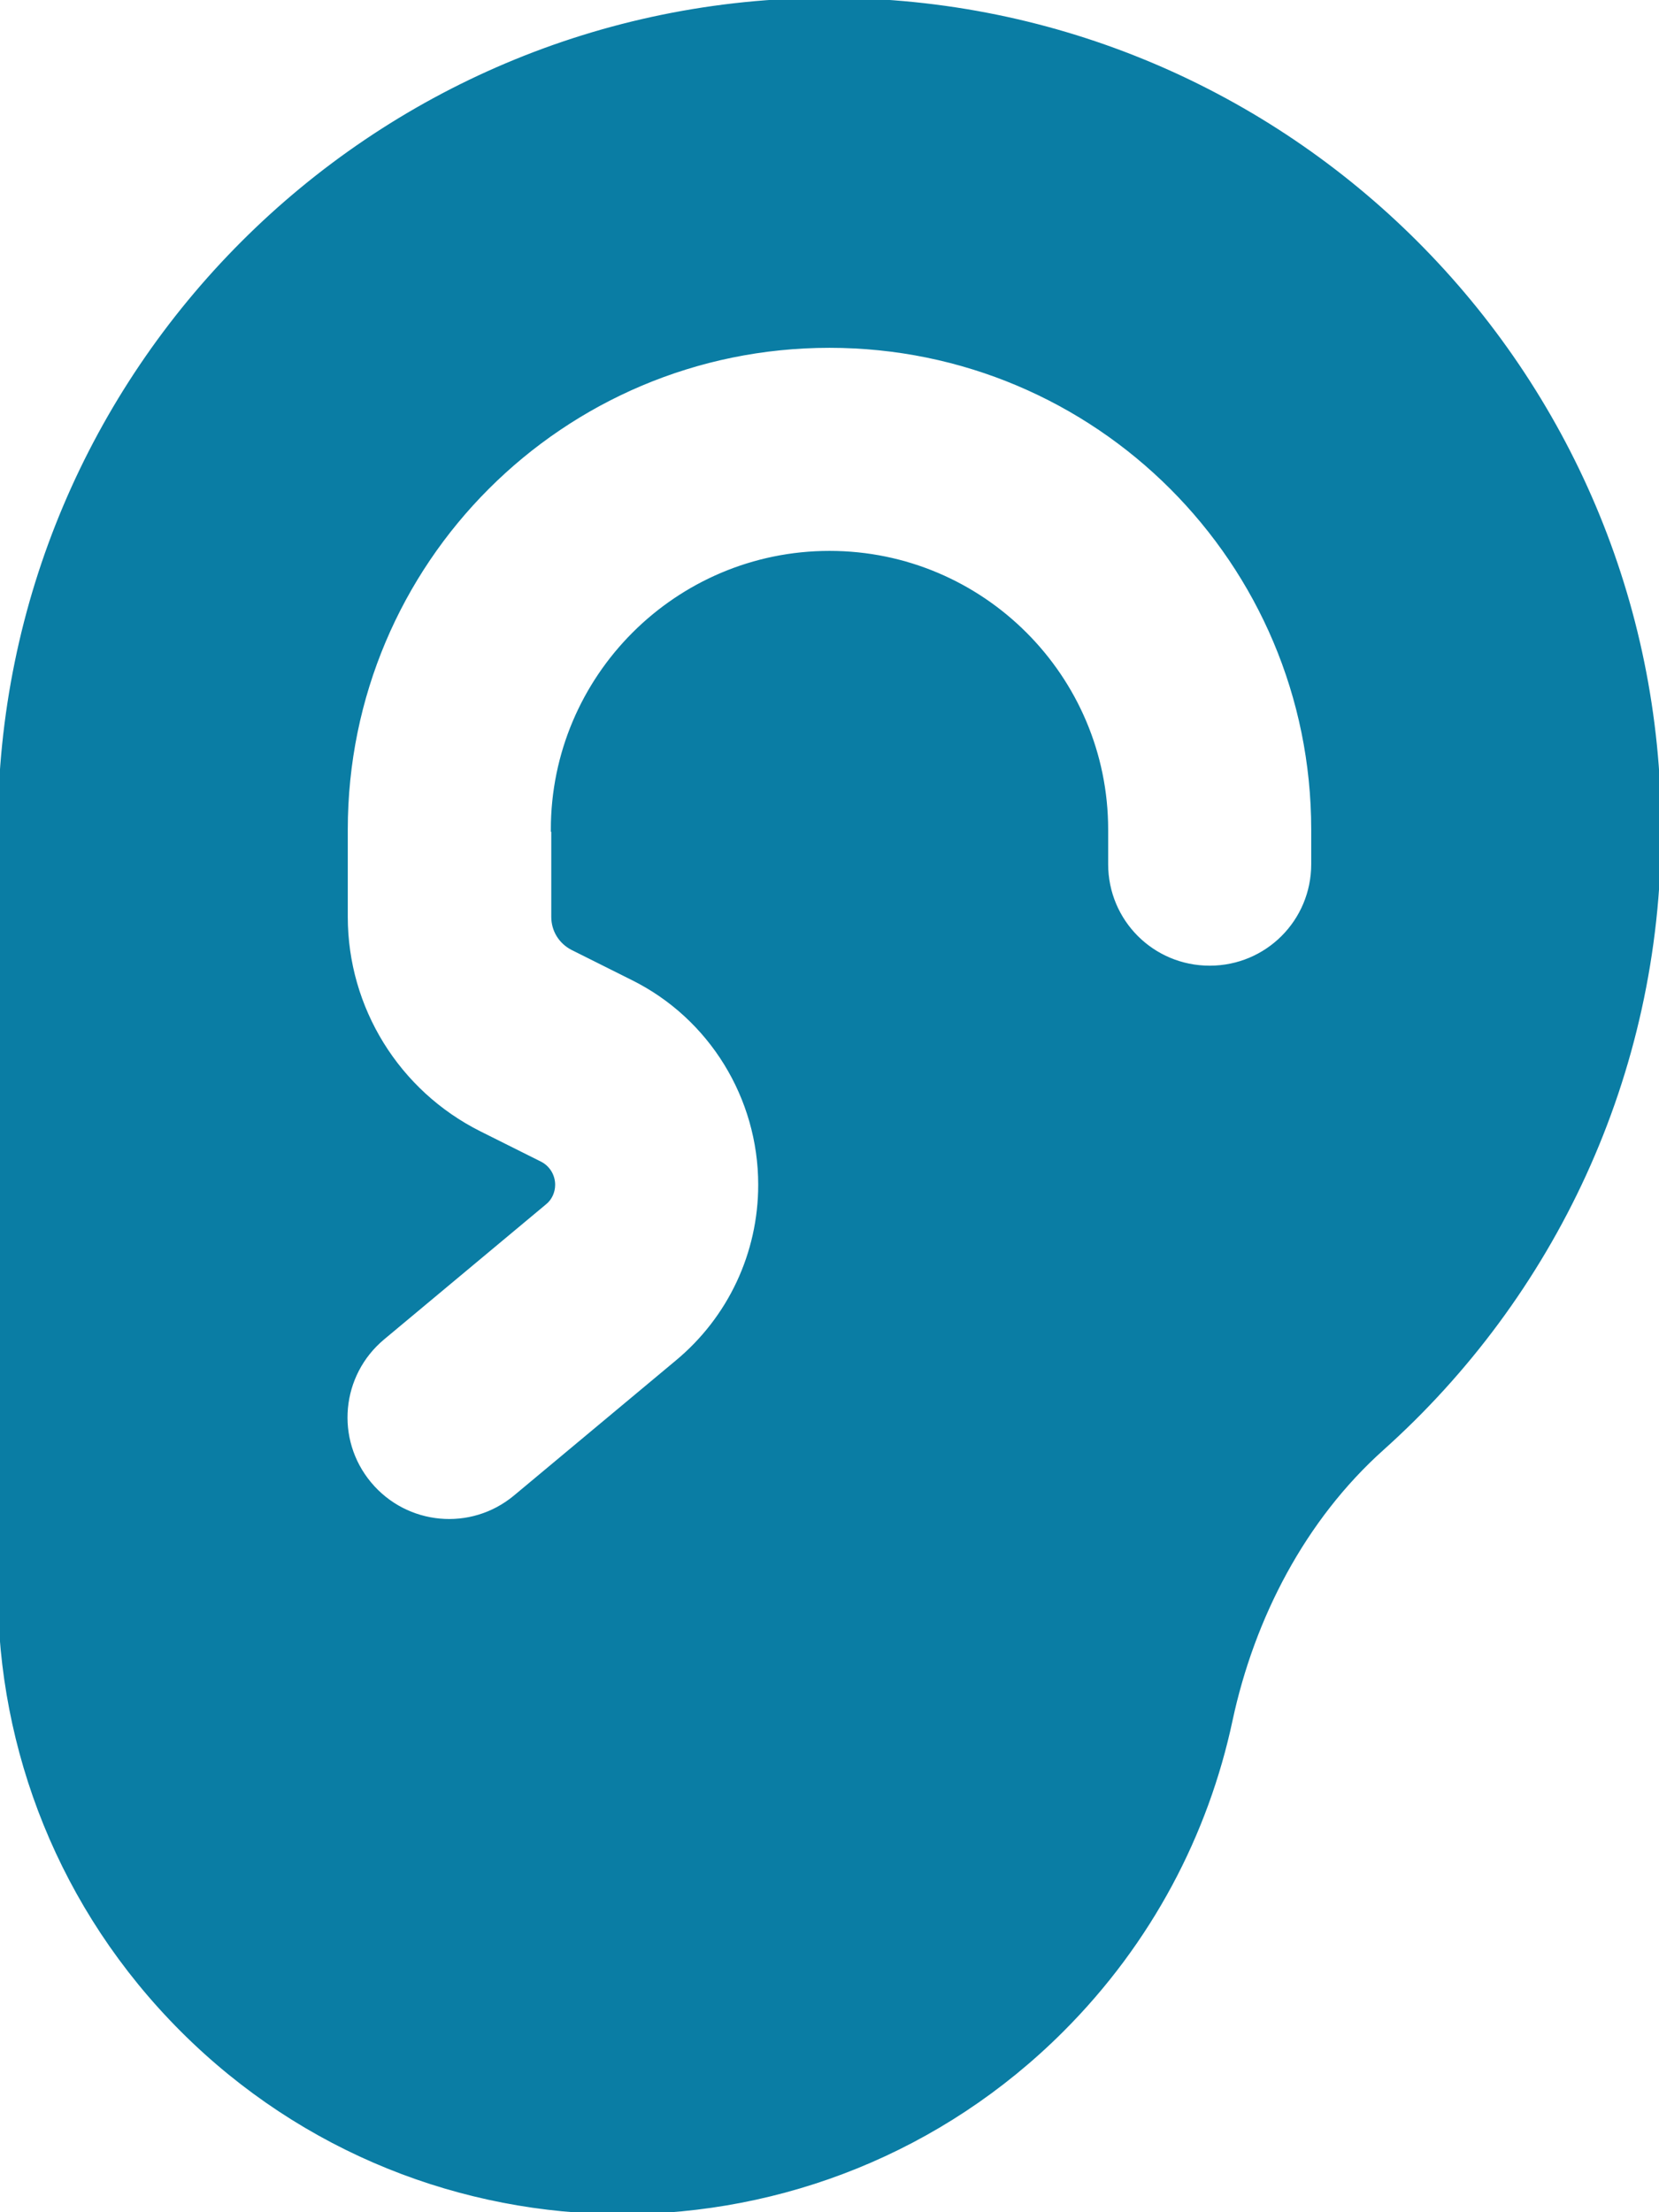 <svg xmlns="http://www.w3.org/2000/svg" viewBox="0 0 384 512"><!--! Font Awesome Pro 6.2.1 by @fontawesome - https://fontawesome.com License - https://fontawesome.com/license (Commercial License) Copyright 2022 Fonticons, Inc. --><path style="fill:#0A7DA4;stroke:#0A7DA4;" d="M319.9 335.2c-18.2 16.3-30 39.1-35.1 62.9c-5.6 26.3-18.6 51.3-39 71.7c-56.2 56.2-147.4 56.2-203.6 0C14.1 441.7 0 404.9 0 368V192C0 86 86 0 192 0S384 86 384 192c0 56.9-24.8 108-64.1 143.2zM128 192c0-35.3 28.7-64 64-64s64 28.7 64 64v8c0 13.3 10.7 24 24 24s24-10.7 24-24v-8c0-61.9-50.1-112-112-112S80 130.1 80 192v20.2c0 21.2 12 40.6 31 50.1l14 7c1.8 .9 3 2.8 3 4.9c0 1.6-.7 3.2-2 4.2L88.6 309.6c-10.2 8.5-11.6 23.6-3.1 33.8s23.6 11.6 33.8 3.1l37.4-31.2C169 305.1 176 290.1 176 274.2c0-20.2-11.4-38.8-29.5-47.8l-14-7c-2.7-1.4-4.4-4.1-4.4-7.2V192z"></path></svg>
